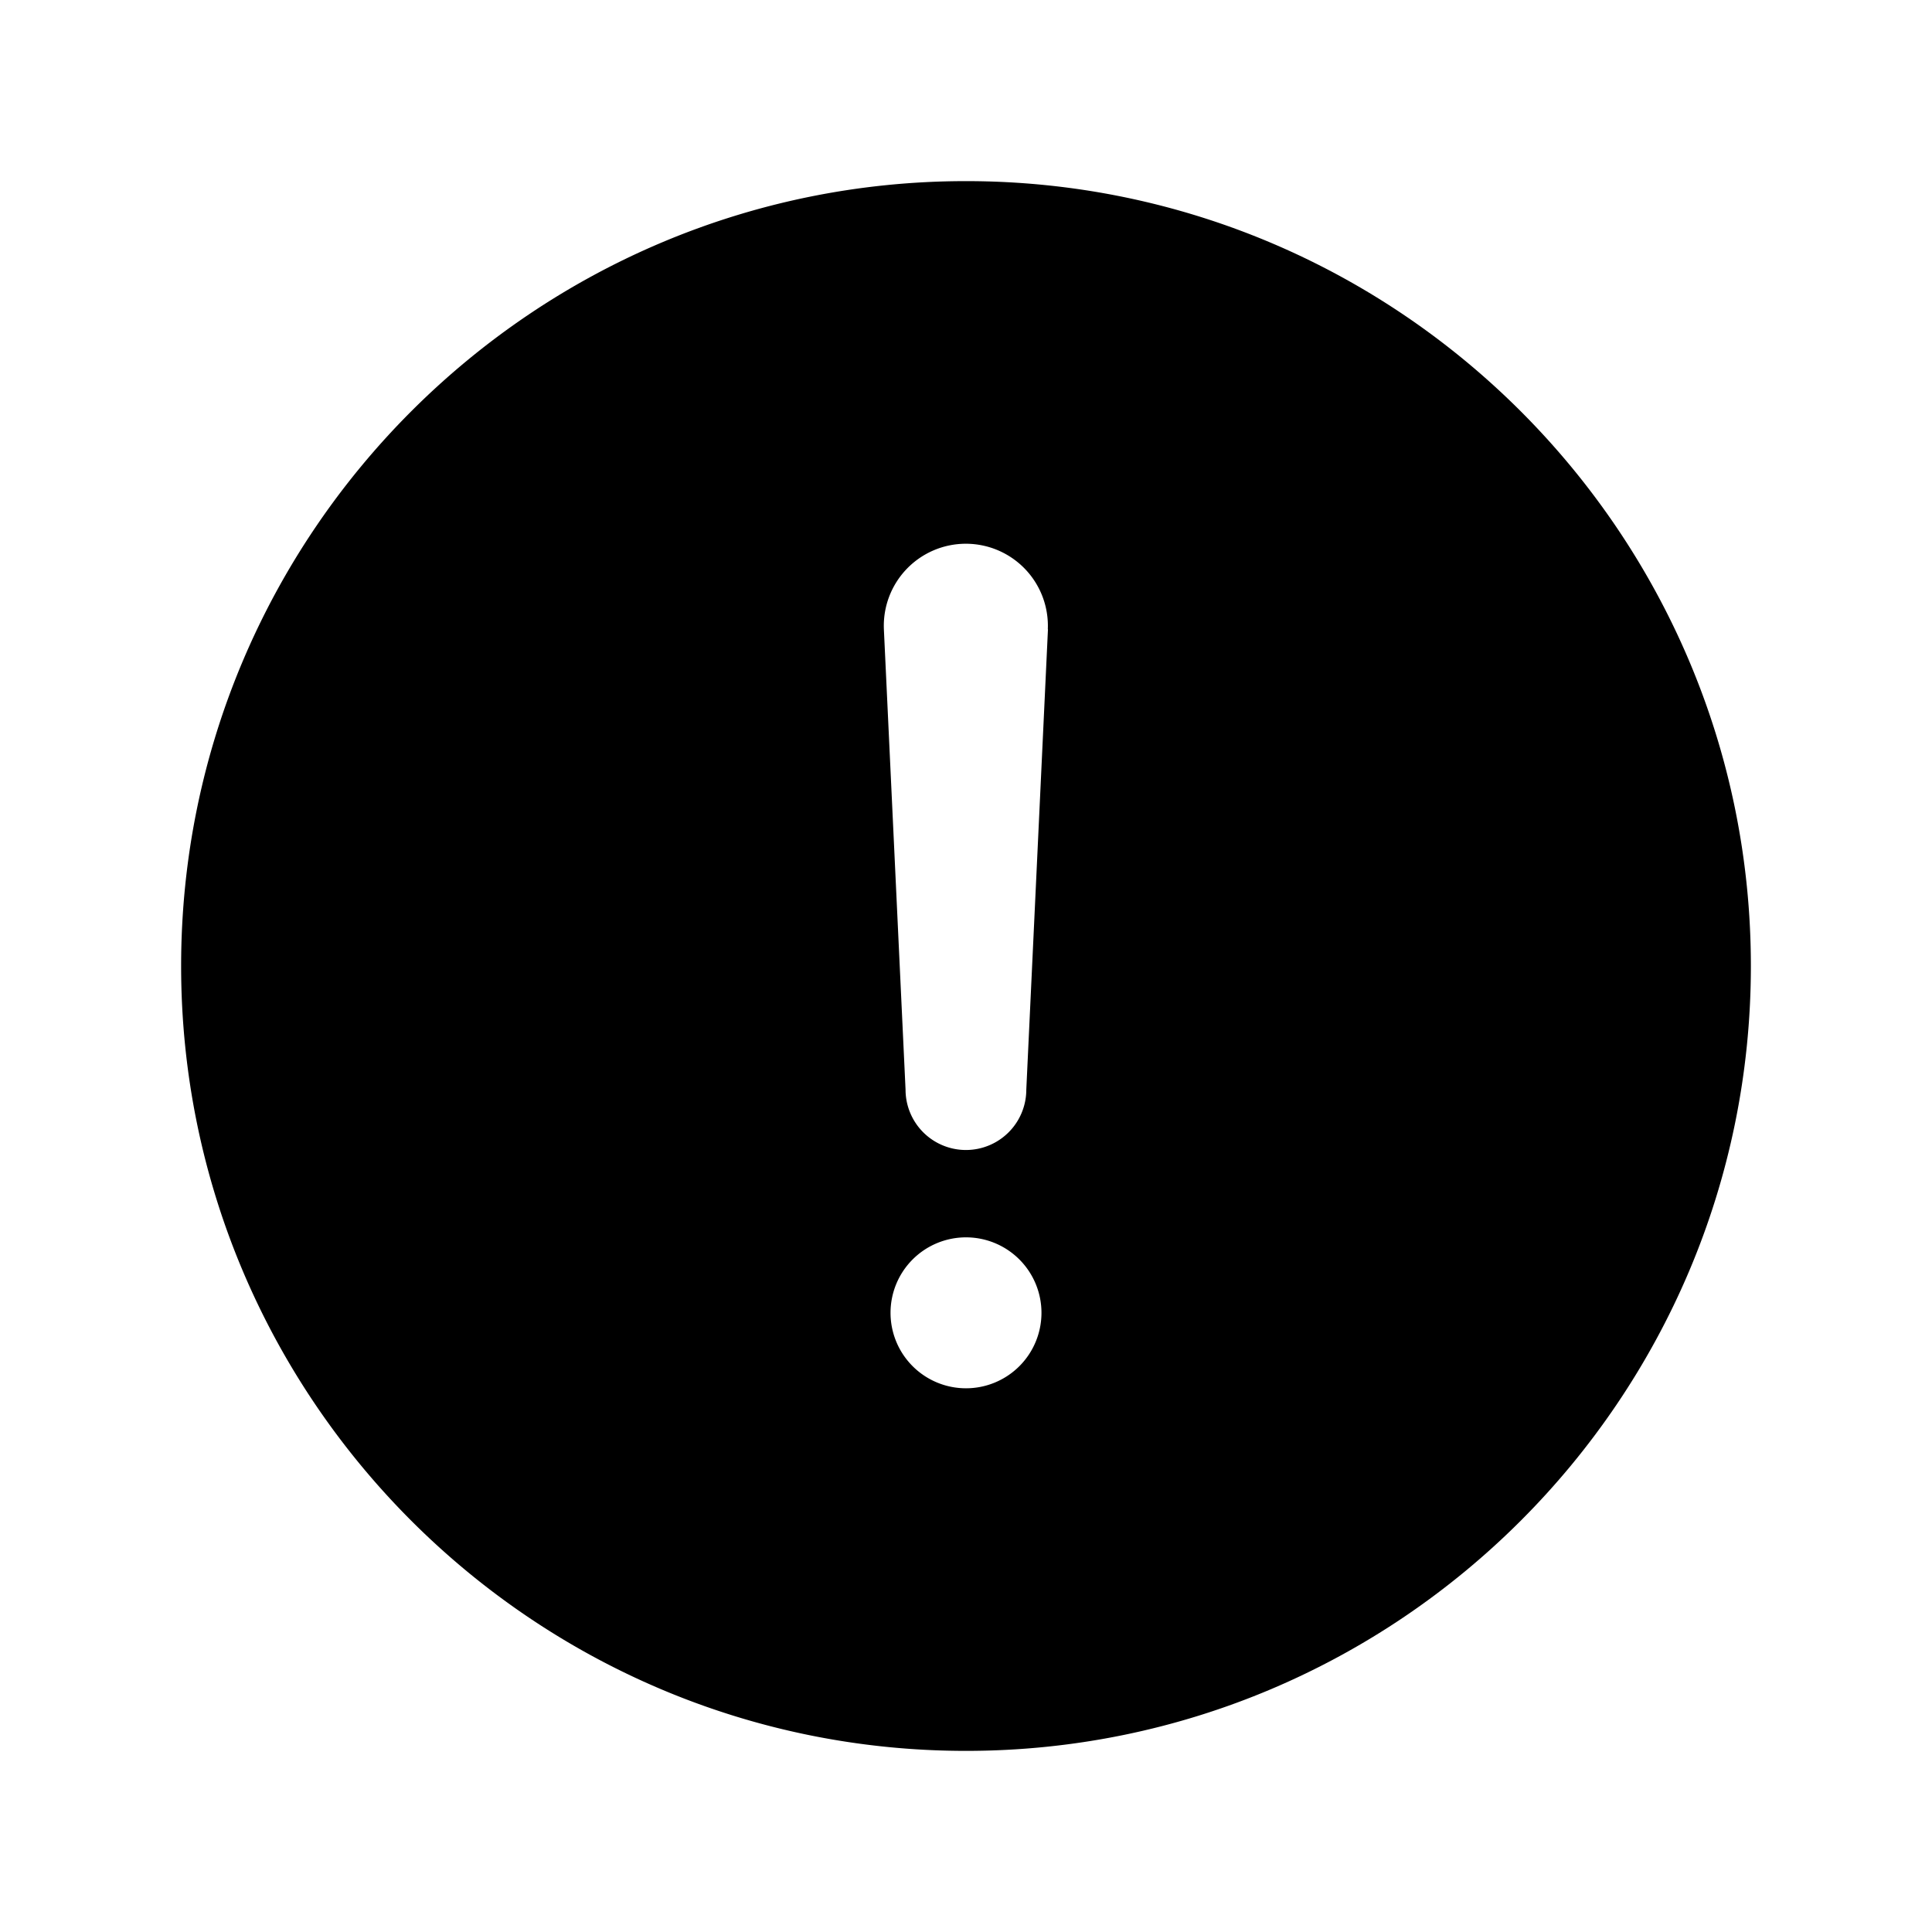 <?xml version="1.0" encoding="utf-8"?><!-- Uploaded to: SVG Repo, www.svgrepo.com, Generator: SVG Repo Mixer Tools -->
<svg fill="#000000" width="800px" height="800px" viewBox="0 0 512 512" xmlns="http://www.w3.org/2000/svg"><title>ionicons-v5-a</title><path d="M256,48C141.31,48,48,141.31,48,256s93.31,208,208,208,208-93.31,208-208S370.69,48,256,48Zm0,319.91a20,20,0,1,1,20-20A20,20,0,0,1,256,367.91Zm21.72-201.15-5.74,122a16,16,0,0,1-32,0l-5.74-121.94v-.05a21.74,21.74,0,1,1,43.44,0Z"/></svg>